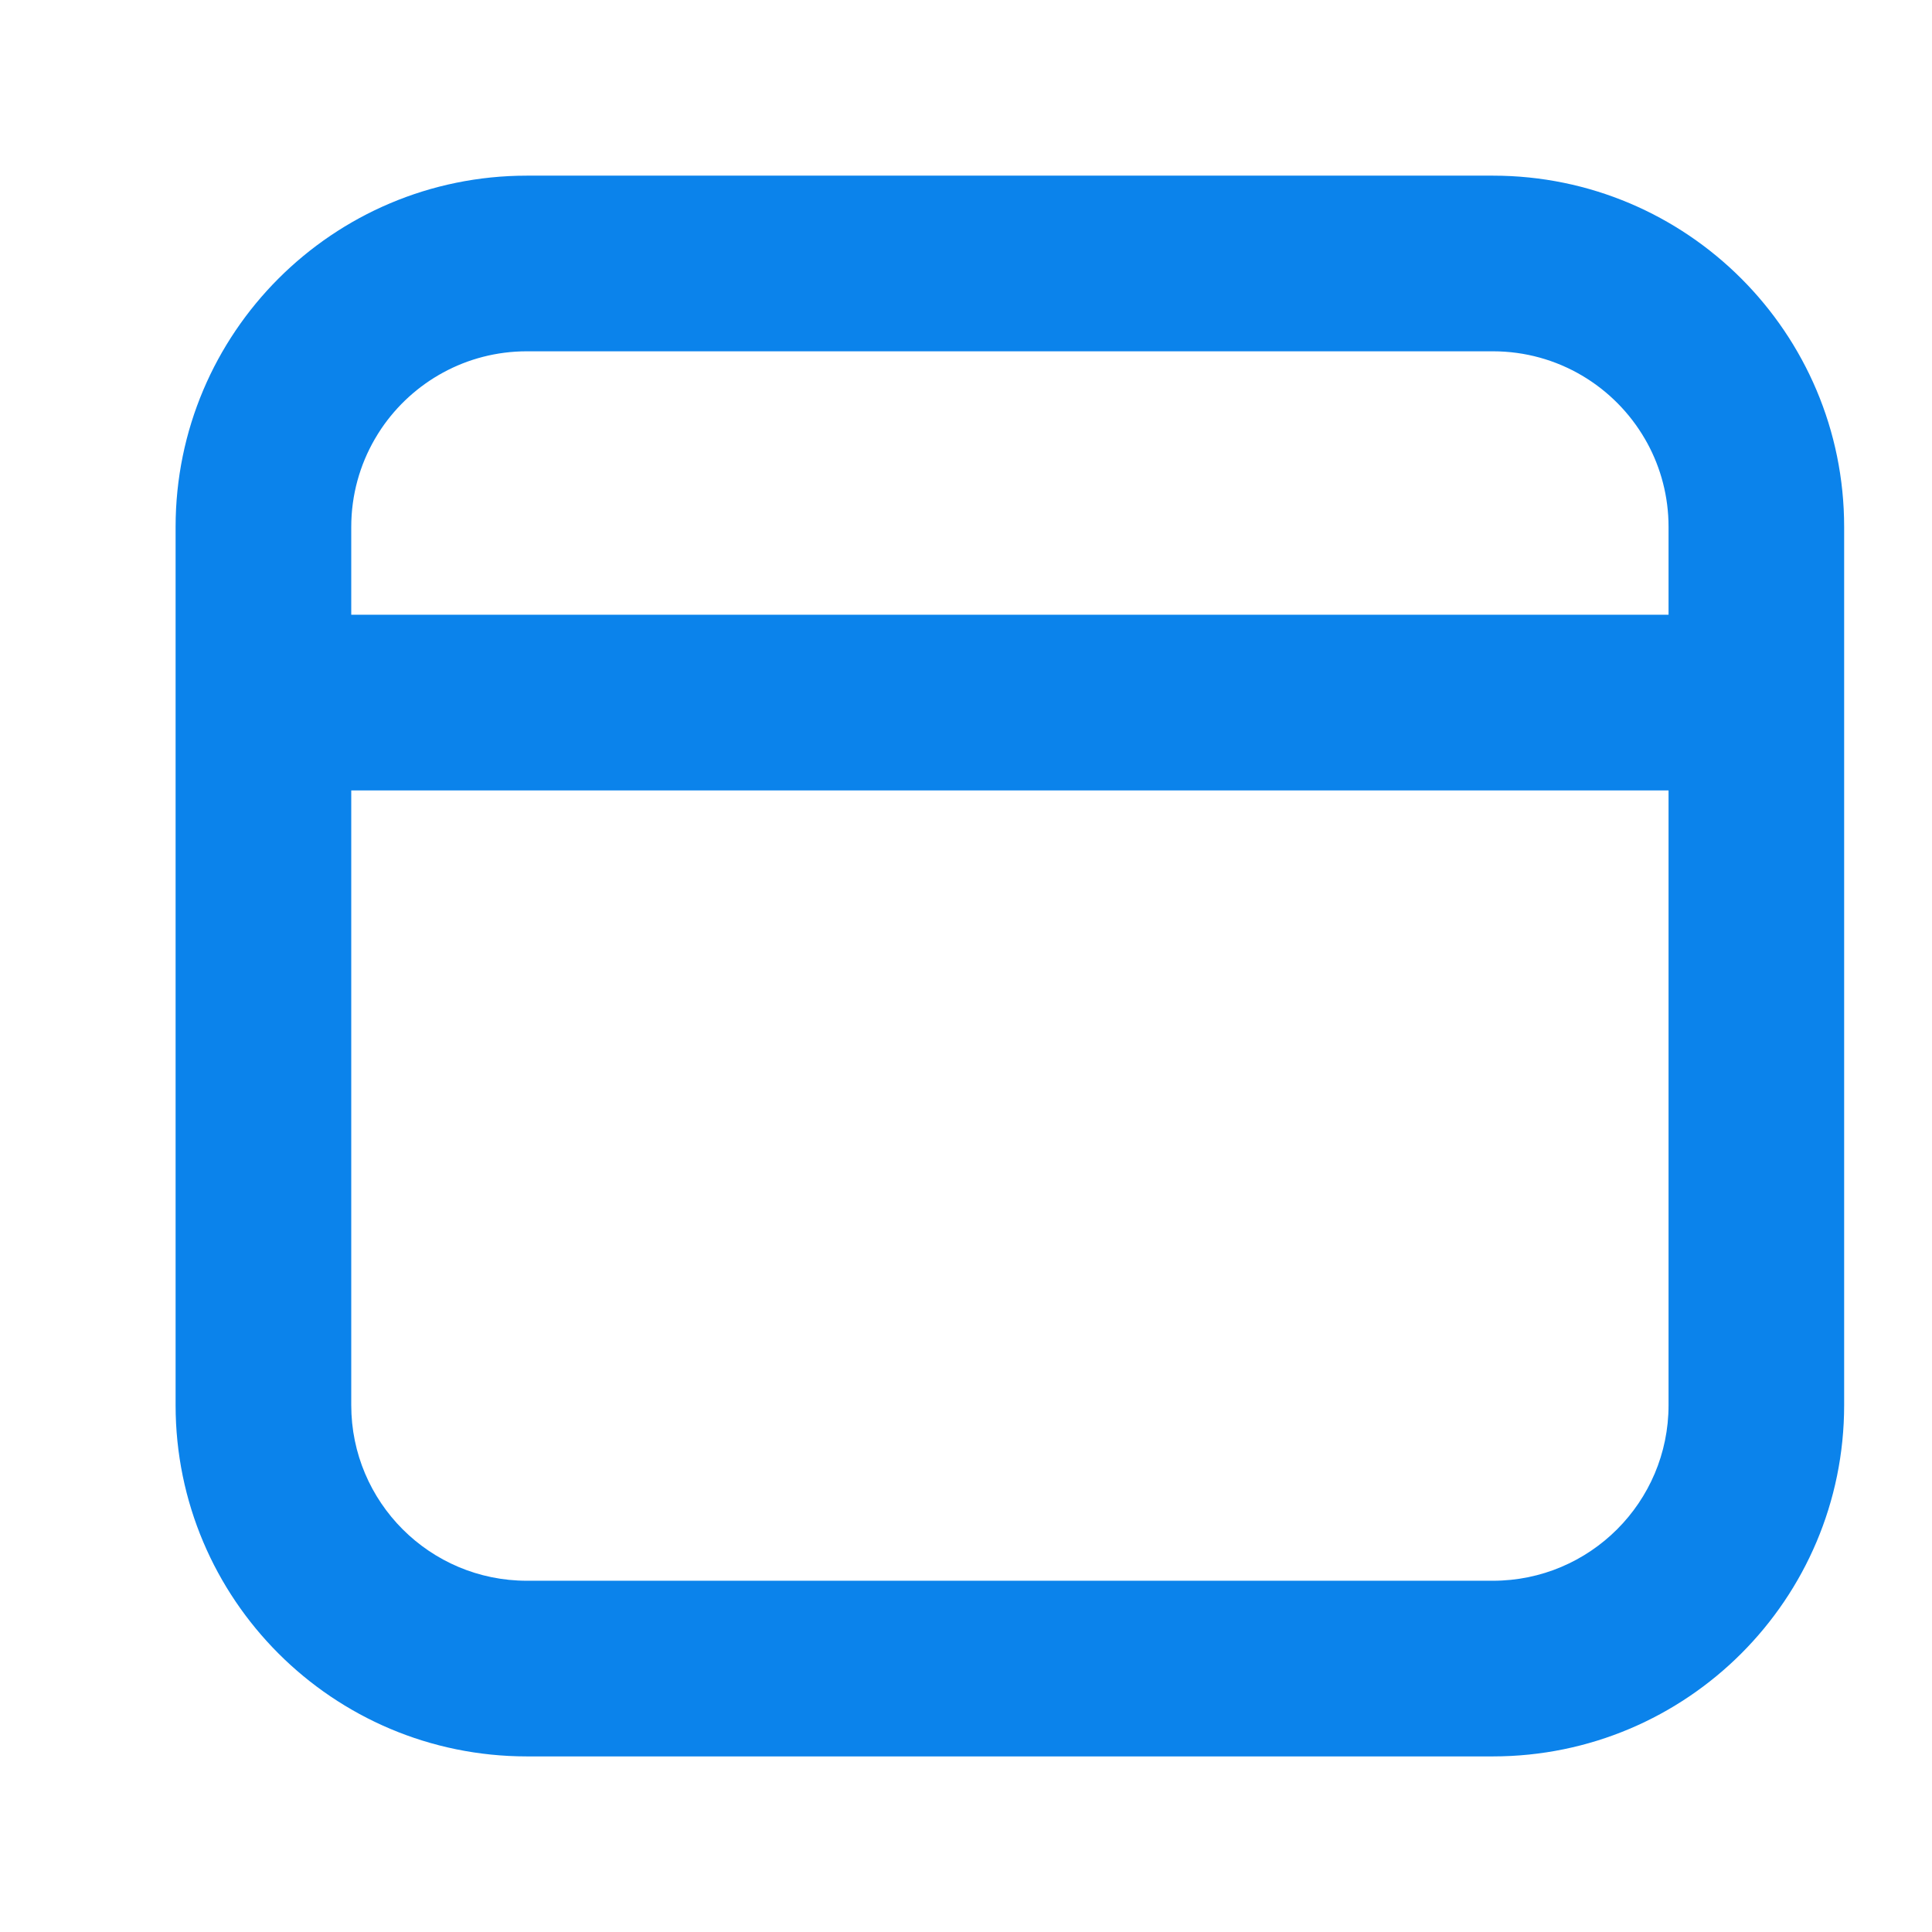 <svg width="36" height="36" viewBox="0 0 36 36" fill="none" xmlns="http://www.w3.org/2000/svg">
<path fill-rule="evenodd" clip-rule="evenodd" d="M34.363 9.819C34.363 6.204 31.433 3.273 27.818 3.273H9.818C6.203 3.273 3.272 6.204 3.272 9.819V14.728V26.183C3.272 29.797 6.203 32.728 9.818 32.728H27.818C31.433 32.728 34.363 29.797 34.363 26.183V14.728V9.819ZM31.091 11.455V9.819C31.091 9.254 30.948 8.723 30.696 8.259C30.682 8.233 30.667 8.208 30.653 8.183C30.653 8.183 30.653 8.183 30.653 8.183C30.087 7.204 29.029 6.546 27.818 6.546H9.818C8.688 6.546 7.692 7.119 7.104 7.989C7.062 8.052 7.021 8.117 6.983 8.183C6.705 8.664 6.545 9.223 6.545 9.819V11.455H31.091ZM6.545 14.728H31.091V26.183C31.091 27.99 29.625 29.455 27.818 29.455H9.818C8.01 29.455 6.545 27.99 6.545 26.183V14.728Z" fill="#0B83EB"/>
</svg>
